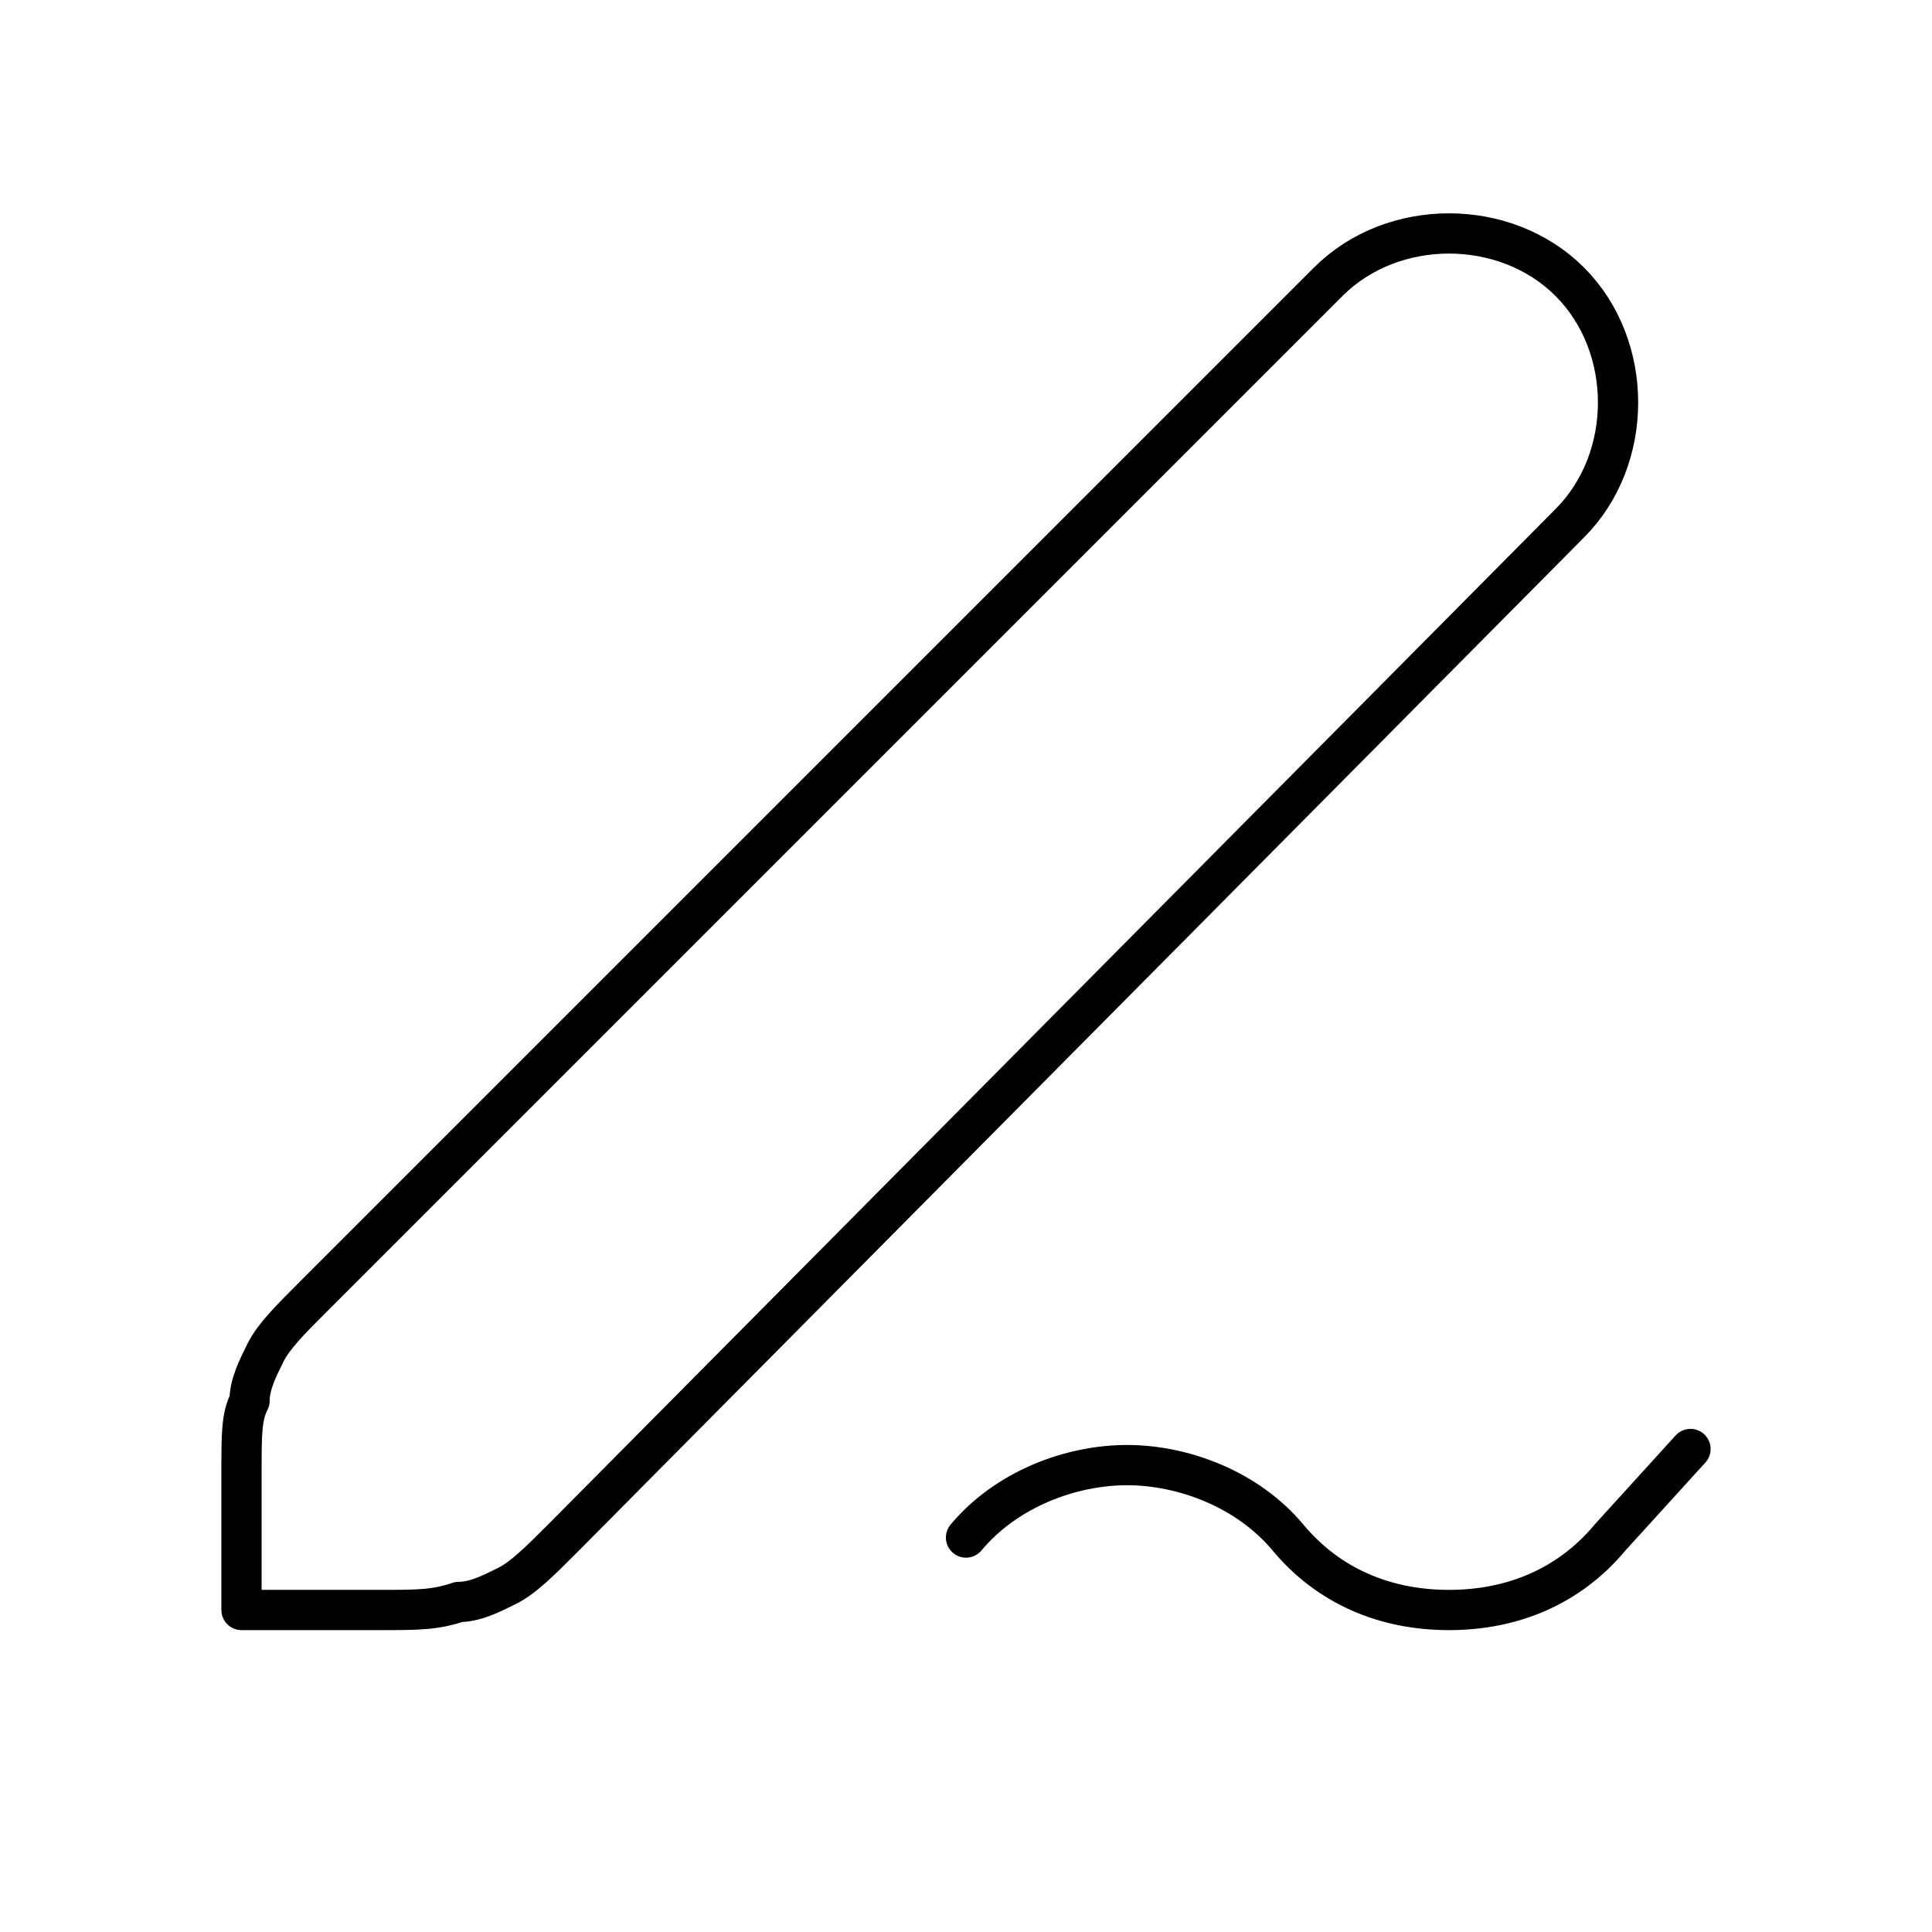 <svg xml:space="preserve" style="enable-background:new 0 0 24 24;" viewBox="0 0 24 24" y="0px" x="0px" xmlns:xlink="http://www.w3.org/1999/xlink" xmlns="http://www.w3.org/2000/svg" id="Lag_1" version="1.1">
<style type="text/css">
	.st0{fill:none;stroke:#000000;stroke-width:0.5;stroke-linecap:round;stroke-linejoin:round;}
</style>
<path d="M21,18l-1,1.1c-0.5,0.6-1.2,0.9-2,0.9c-0.8,0-1.5-0.3-2-0.9c-0.5-0.6-1.3-0.9-2-0.9c-0.7,0-1.5,0.3-2,0.9 M3,20
	h1.7c0.5,0,0.7,0,1-0.1c0.2,0,0.4-0.1,0.6-0.2c0.2-0.1,0.4-0.3,0.7-0.6L19.5,6.5c0.8-0.8,0.8-2.2,0-3c-0.8-0.8-2.2-0.8-3,0L3.9,16.1
	c-0.3,0.3-0.5,0.5-0.6,0.7c-0.1,0.2-0.2,0.4-0.2,0.6C3,17.6,3,17.8,3,18.3V20z" class="st0"></path>
</svg>

